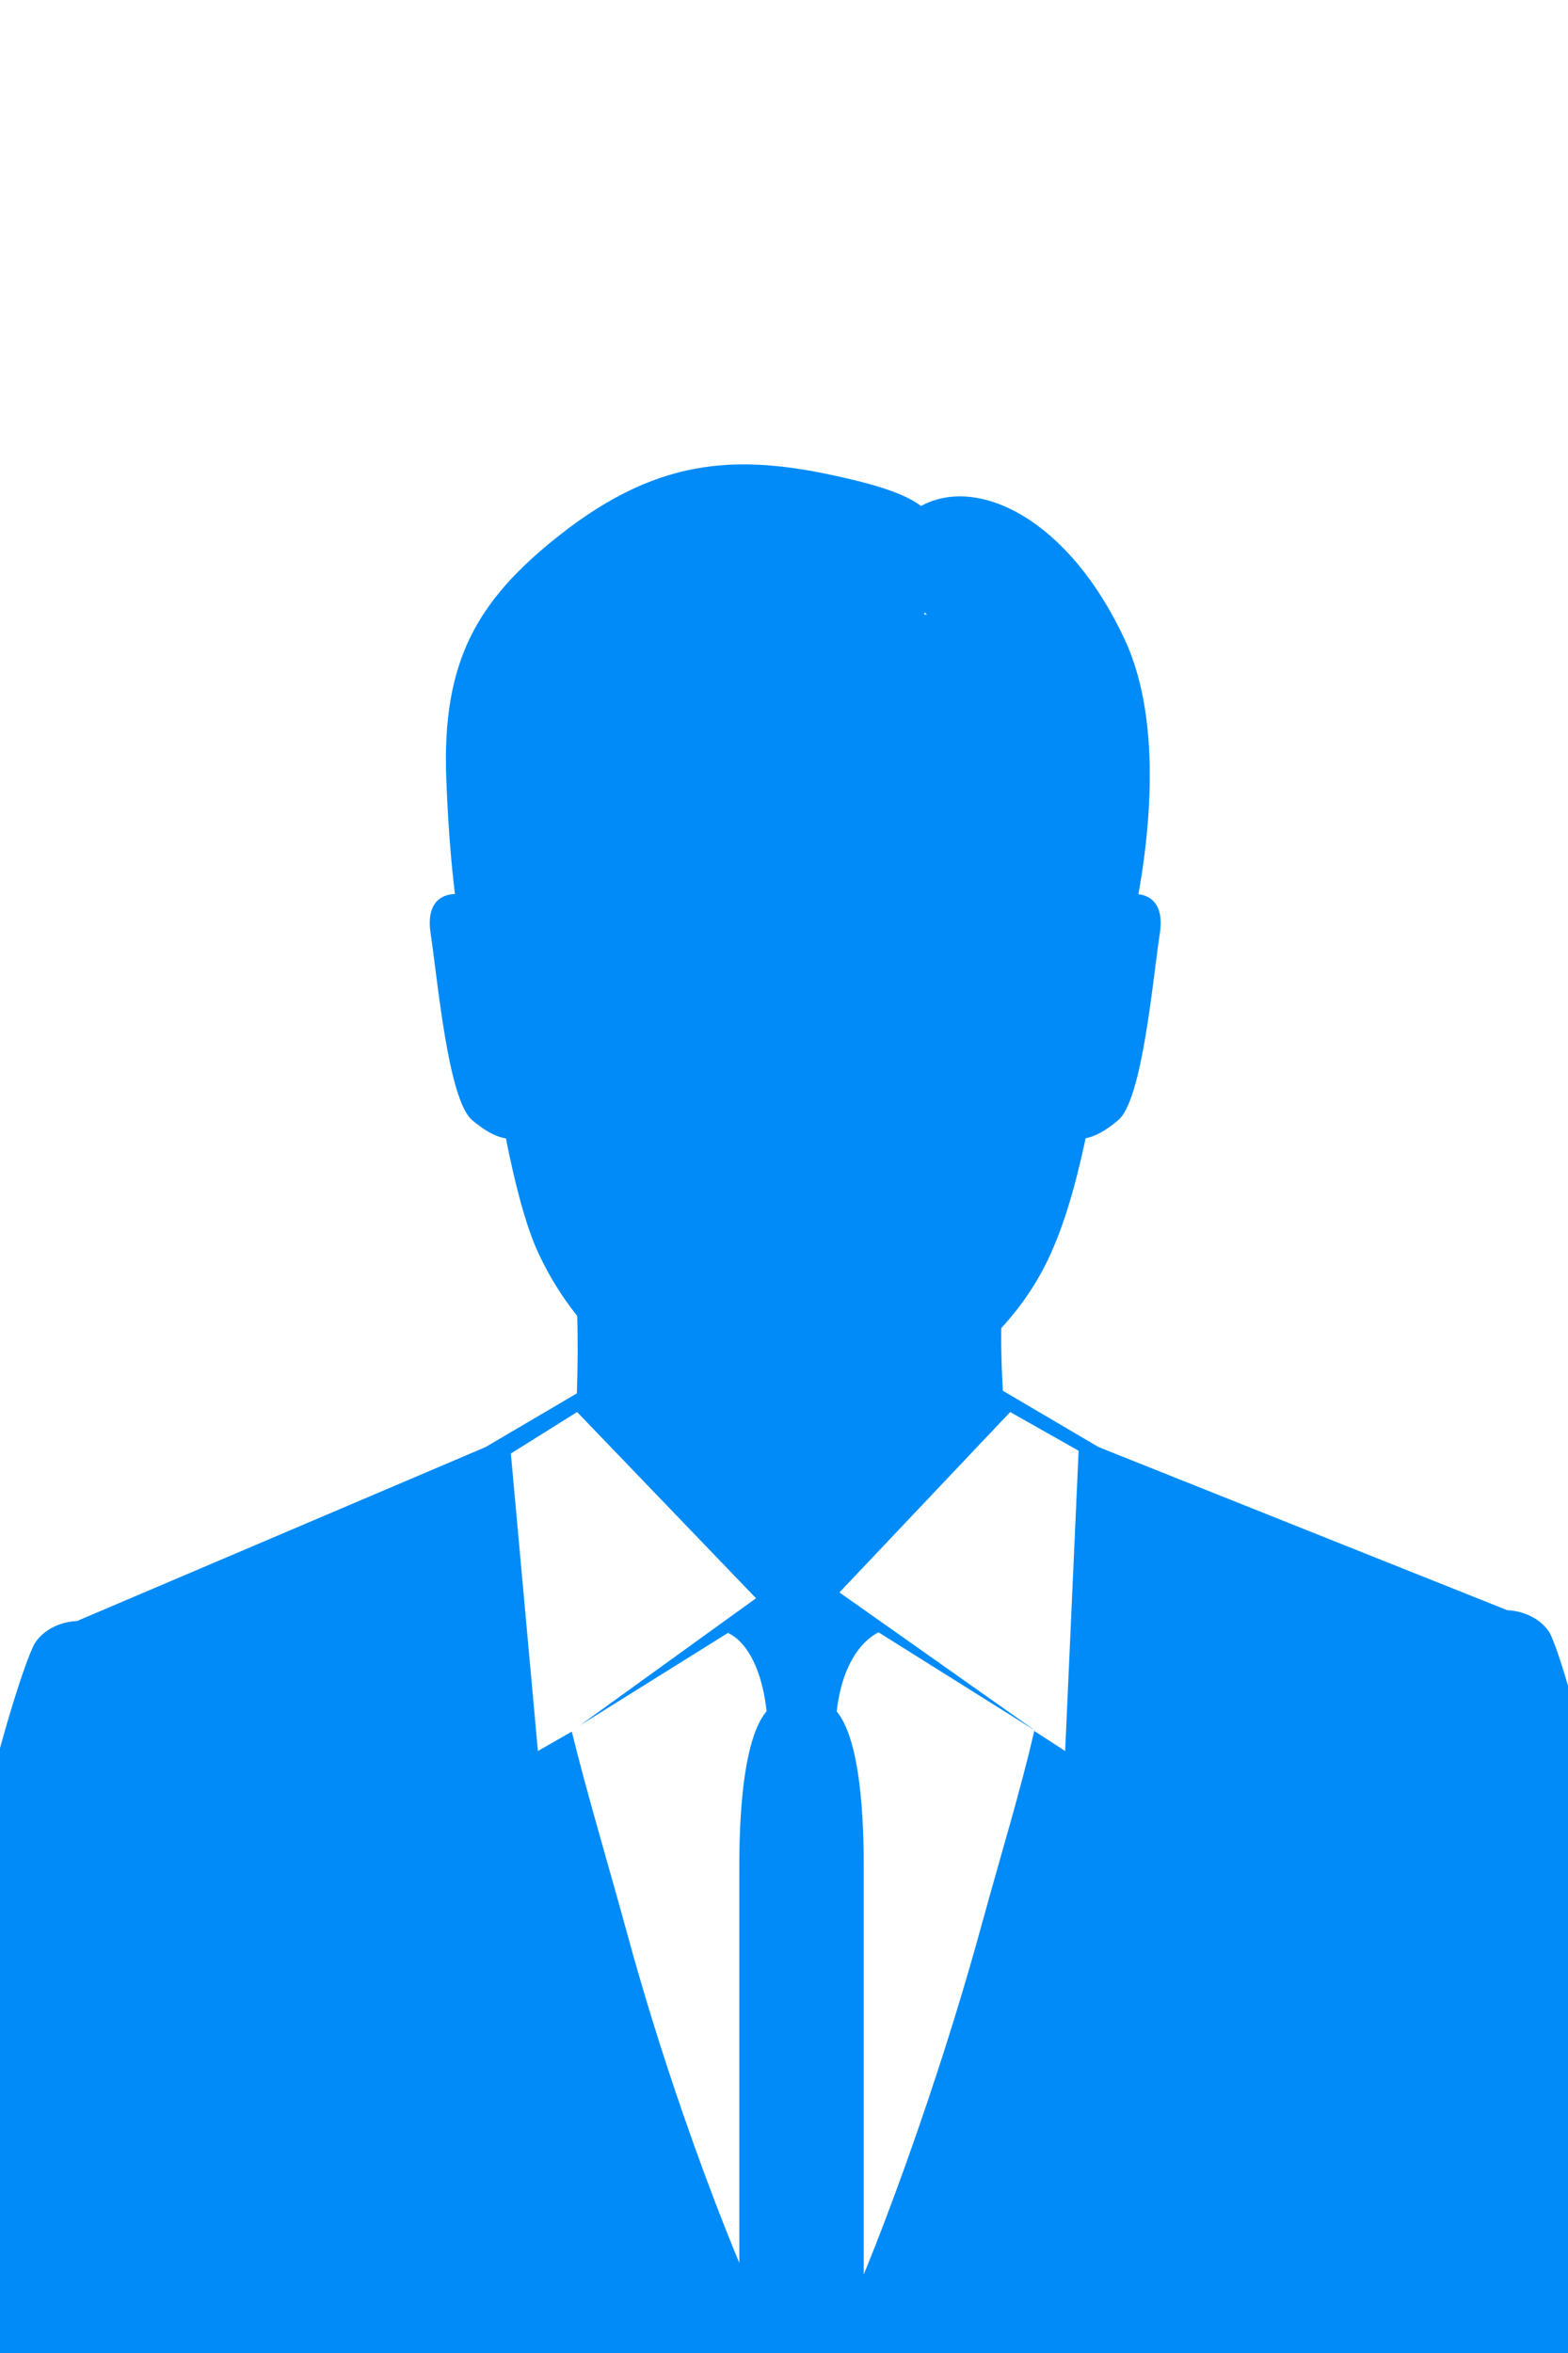 <?xml version="1.0" encoding="utf-8"?>
<!-- Generator: Adobe Illustrator 27.8.1, SVG Export Plug-In . SVG Version: 6.00 Build 0)  -->
<svg version="1.1" id="Layer_1" xmlns="http://www.w3.org/2000/svg" xmlns:xlink="http://www.w3.org/1999/xlink" x="0px" y="0px"
	 viewBox="0 0 200 300" style="enable-background:new 0 0 200 300;" xml:space="preserve">
<style type="text/css">
	.st0{fill:#008BF8;}
</style>
<g>
	<path class="st0" d="M141.8,127.85c-2.36,11.78-4.01,24.78-8.58,33.65c-6.51,12.65-20.76,20.45-32.33,20.45
		c-12.3,0-25.92-8.39-32.33-22.43c-3.84-8.42-6.7-29.31-7.76-40.19c-3.07-31.16,9.08-42.27,40.09-42.94
		C135.25,75.66,147.74,98.16,141.8,127.85z"/>
	<path class="st0" d="M63.29,115.53c-4.84-2.64-9.24-2.2-8.36,3.52c0.88,5.72,2.2,21.11,5.28,23.75c3.08,2.64,6.16,3.52,7.92,0.44
		C69.89,140.16,63.29,115.53,63.29,115.53z"/>
	<path class="st0" d="M139.57,115.53c4.84-2.64,9.24-2.2,8.36,3.52c-0.88,5.72-2.2,21.11-5.28,23.75c-3.08,2.64-6.16,3.52-7.92,0.44
		C132.97,140.16,139.57,115.53,139.57,115.53z"/>
	<g>
		<path class="st0" d="M120.86,73.84c-1.65-6.61,0.84-9.57-12.13-12.68c-13.78-3.31-24.25-3.31-37.48,7.17
			C60.84,76.57,56.37,84.32,56.92,99.2c0.55,14.88,2.21,21.49,2.21,21.49l8.82,4.96c0,0,1.1-27.56,4.41-33.07
			c3.31-5.51,24.25-3.86,33.62-6.06C115.35,84.32,120.86,73.84,120.86,73.84z"/>
		<path class="st0" d="M115.9,74.39c3.31,7.72,14.33,15.99,18.19,22.6c3.86,6.62,2.21,30.87,2.21,30.87l7.17-6.06
			c0,0,7.17-24.8,0-40.24c-7.17-15.43-18.74-20.94-25.91-17.09C110.39,68.33,115.9,74.39,115.9,74.39z"/>
	</g>
	<path class="st0" d="M197.55,208c-1.89-2.7-5.29-2.7-5.29-2.7l-52.13-20.8l-12.21-7.18c-0.39-6.44-0.34-13.47,0.9-19.12
		c2.77-12.58-55.86-1.32-55.86-1.32c0.65,6.05,0.87,13.58,0.62,20.77l-11.65,6.85L9.81,206.68c0,0-3.4,0-5.29,2.71
		c-1.89,2.7-14.32,41.93-16.59,91.75h225.52C211.18,251.31,199.44,210.71,197.55,208z M135.86,223.25l-3.94-2.56
		c-1.74,7.59-4.25,15.73-6.75,24.86c-6.82,24.91-16.57,49.41-18.43,51.72h-8.28c-1.86-2.31-11.54-25.43-18.35-50.34
		c-2.59-9.47-5.13-17.86-7.18-26.16l-4.32,2.48l-3.45-37.93l8.45-5.29l24.99,26l-1.14,0.65c1.88,1.08,3.41,1.69,4.25,1.62
		c1.48-0.12,3.68-1.25,6.3-3.16l-1.82-1.18l22.66-23.93l8.73,4.94L135.86,223.25z"/>
	<path class="st0" d="M104.79,201.42h-5.1l-6.81,6.81c0,0,4.16,1.35,4.98,10.74c2.65,0.18,3.54,0.2,4.39,0.17
		c0.85,0.03,1.74,0.01,4.39-0.17c0.82-9.39,5.7-10.97,5.7-10.97L104.79,201.42z"/>
	<path class="st0" d="M106.28,217.74l-3.17-1.41v-0.64l-0.87,0.32l-0.87-0.32v0.64l-3.17,1.41c-3.97,3.62-3.9,17.4-3.9,21.04v62.41
		h15.87v-62.41C110.17,235.13,110.25,221.36,106.28,217.74z"/>
	<polygon class="st0" points="104.79,201.42 132.07,220.67 105.4,203.94 	"/>
	<polygon class="st0" points="99.69,201.42 73.97,219.98 99.66,203.94 	"/>
</g>
<rect x="-189.34" y="-42.23" class="st0" width="152.99" height="209.99"/>
<g>
	<path class="st0" d="M399.7,204.51c4.98,0.8-19.63-11.72-25.74-13.82c9.18-5.22,17.1-14.31,17.57-32.04
		c-18.33,17.51-24.76-12.9-28.09-55.85c-1.98-25.51-19.34-36.43-31.77-40.32c-9.7-3.95-20.98-3.75-27.56-2.37
		c-13.83,2.89-31.57,9.43-34.75,32.65c-2.25,10.34-2.24,22.85-2.98,28.64c-5.95,46.86-14.04,50.25-23.01,42.02
		c0,6.68,0.64,13.86,12.76,23.37c3.16,2.48,6.97,3.71,11.14,4.03c-10.74,4.88-23.78,15.93-27.66,15.93
		c-6.59,0-14.05,3.06-16.18,20.08c-1.07,8.5-5.79,40.02-8.23,74.36l209.6-0.73c-4.66-45.69-11.04-88.45-12.31-90.35
		C408.12,203.56,399.1,204.42,399.7,204.51z M277.39,222.59l-9.57,0.35l7.45-10.16c0,0-2.6-2.84-14.6,3.45
		c3.7-4.93,13.52-26.46,14.6-29.8c9.92-8.37,10.98-11.3,15.61-18.09c0,0-5.75,16.03-6.99,25.89c-1.23,9.87,18.2,74.92,16.31,80.12
		C298.9,260.63,277.39,222.59,277.39,222.59z M349,214.43c-10.64-6.14-16.55-1.89-16.55-1.89l7.1,10.64c0,0-12.71-2.37-20.33,11.29
		c-12.27,21.97-18.9,39.76-18.9,39.76s13.76-44.38,20.86-58.02c9.04-17.37,17.3-29.94,16.48-36.51c-0.82-6.58-3.83-14.86-3.83-14.86
		s11.51,17.26,21.37,22.2C349.45,189.5,346.16,194.59,349,214.43z"/>
</g>
</svg>
